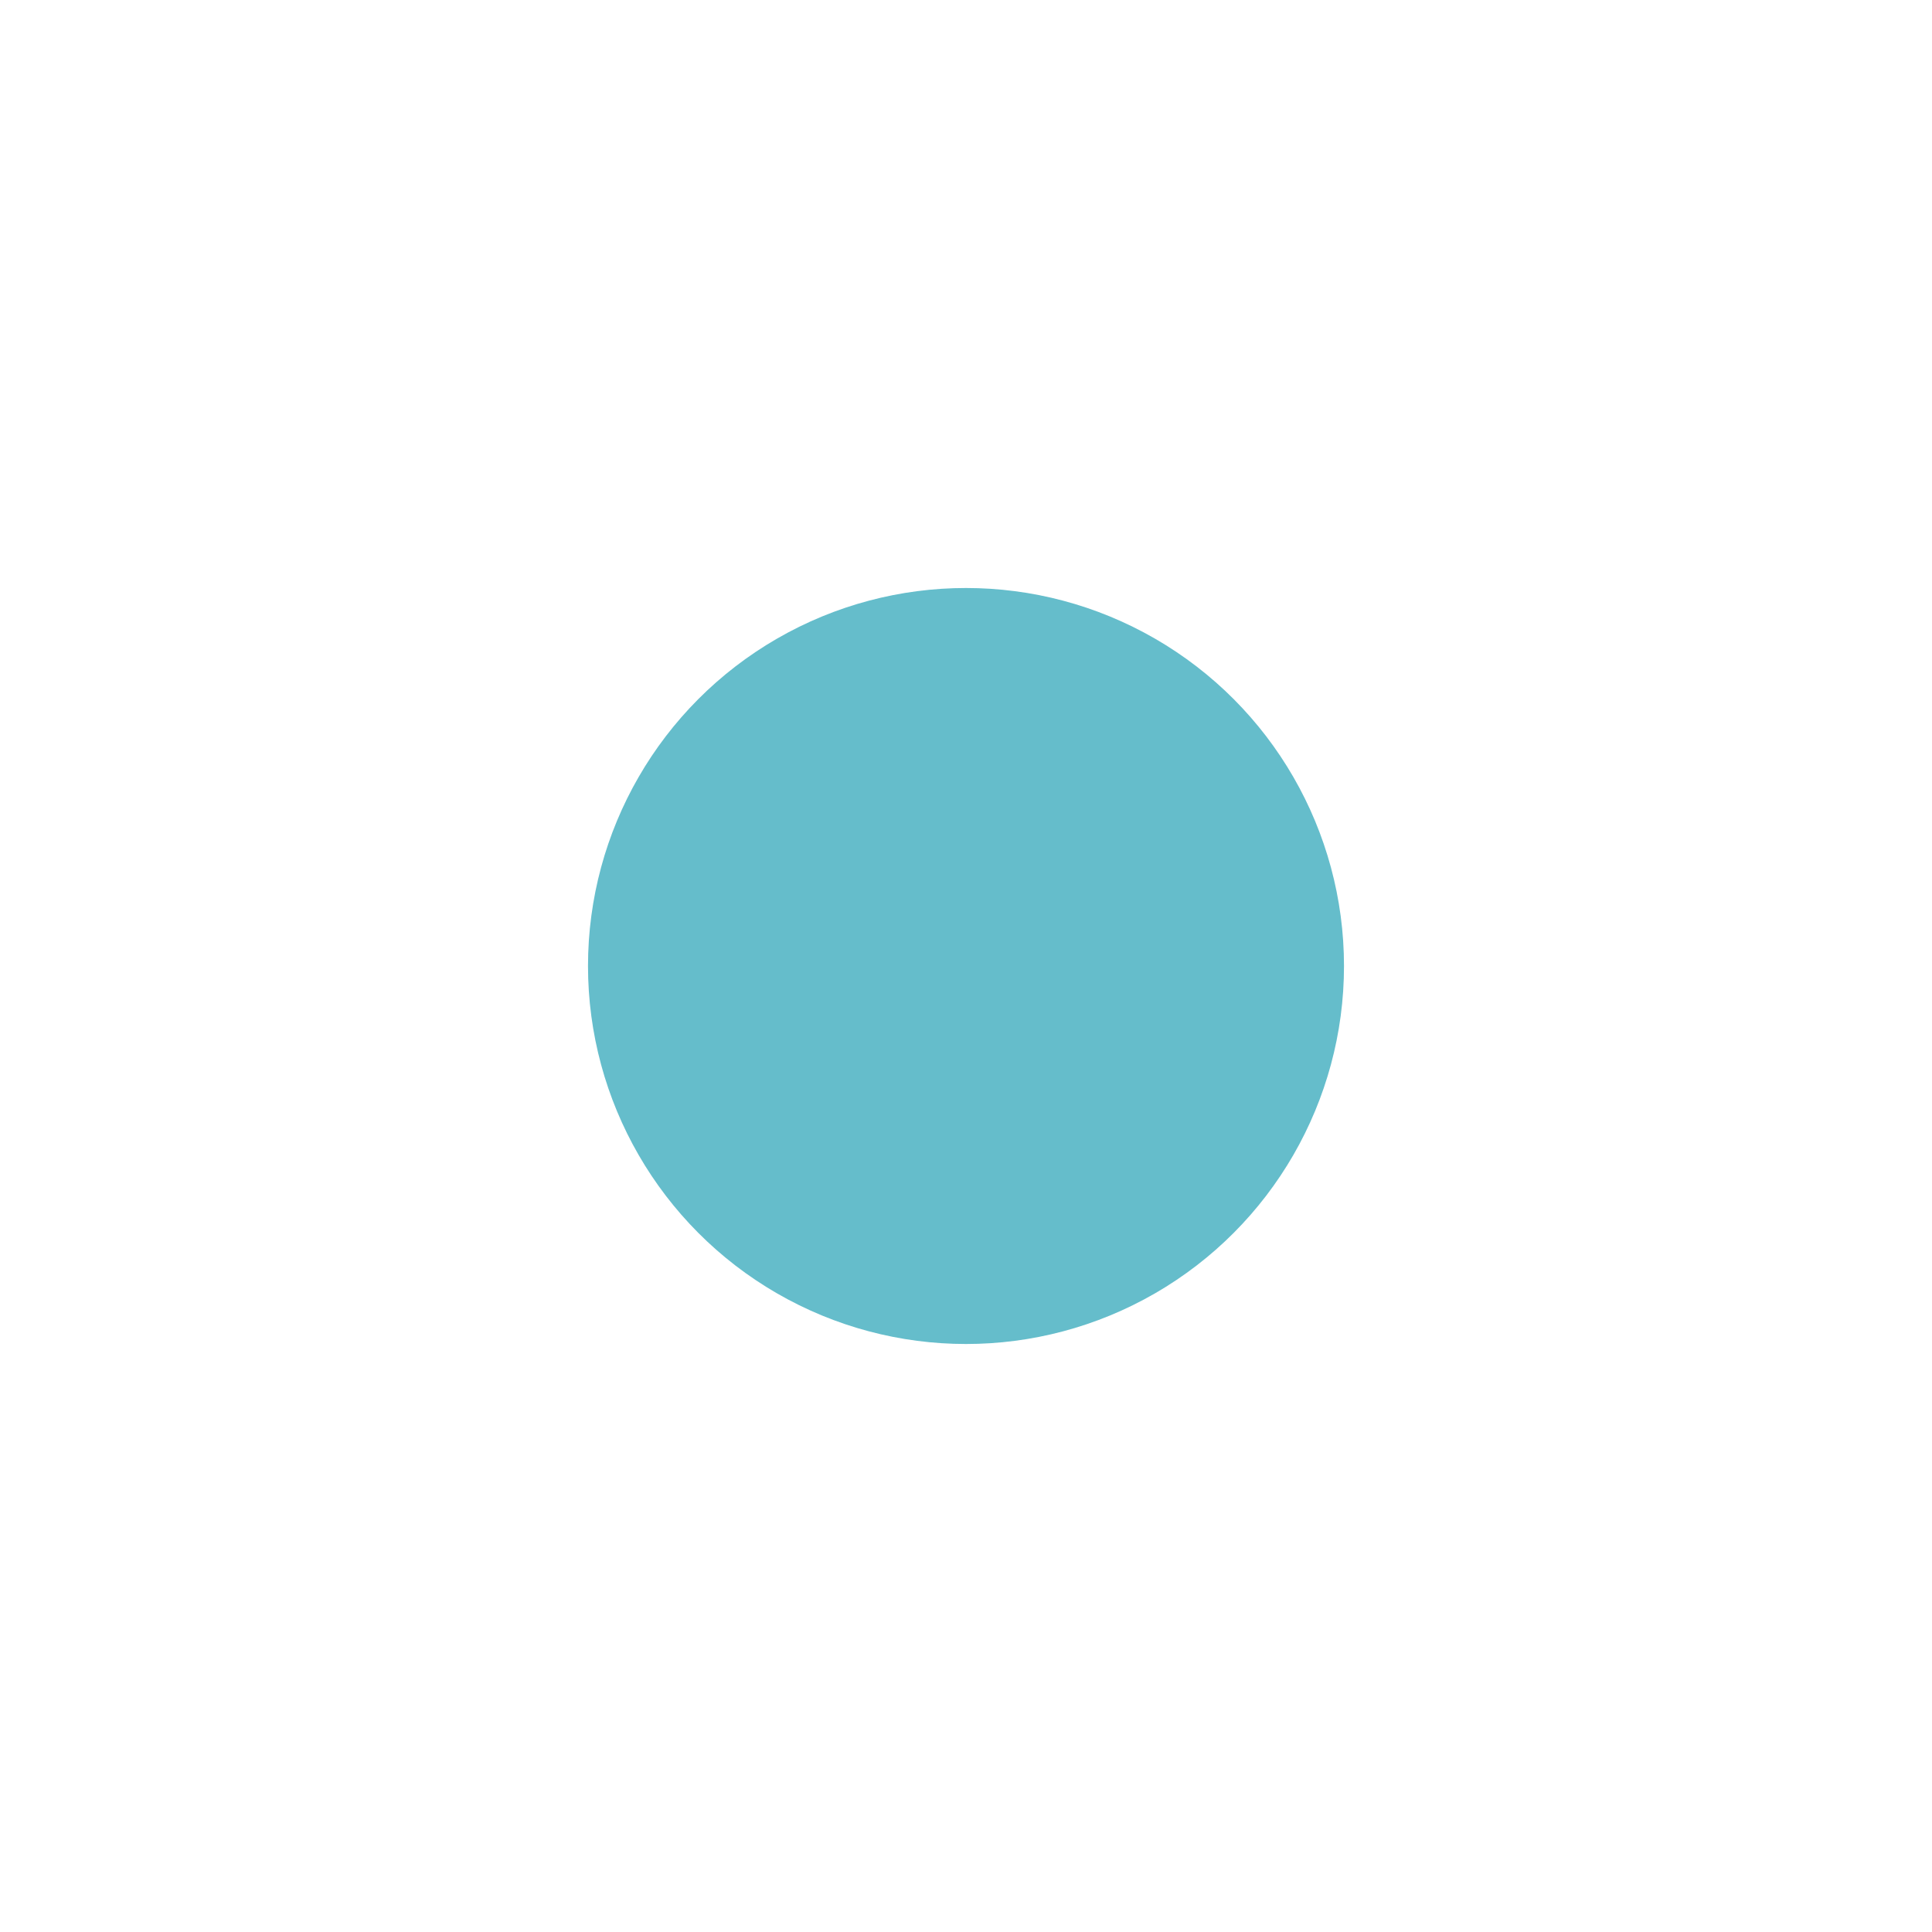 <?xml version="1.0" encoding="UTF-8"?> <svg xmlns="http://www.w3.org/2000/svg" width="46" height="46" viewBox="0 0 46 46" fill="none"><g filter="url(#filter0_d_920_815)"><circle cx="23" cy="19" r="9" fill="#65BDCB"></circle></g><defs><filter id="filter0_d_920_815" x="0" y="0" width="46" height="46" filterUnits="userSpaceOnUse" color-interpolation-filters="sRGB"><feFlood flood-opacity="0" result="BackgroundImageFix"></feFlood><feColorMatrix in="SourceAlpha" type="matrix" values="0 0 0 0 0 0 0 0 0 0 0 0 0 0 0 0 0 0 127 0" result="hardAlpha"></feColorMatrix><feMorphology radius="4" operator="dilate" in="SourceAlpha" result="effect1_dropShadow_920_815"></feMorphology><feOffset dy="4"></feOffset><feGaussianBlur stdDeviation="5"></feGaussianBlur><feComposite in2="hardAlpha" operator="out"></feComposite><feColorMatrix type="matrix" values="0 0 0 0 0.114 0 0 0 0 0.392 0 0 0 0 0.439 0 0 0 1 0"></feColorMatrix><feBlend mode="normal" in2="BackgroundImageFix" result="effect1_dropShadow_920_815"></feBlend><feBlend mode="normal" in="SourceGraphic" in2="effect1_dropShadow_920_815" result="shape"></feBlend></filter></defs></svg> 